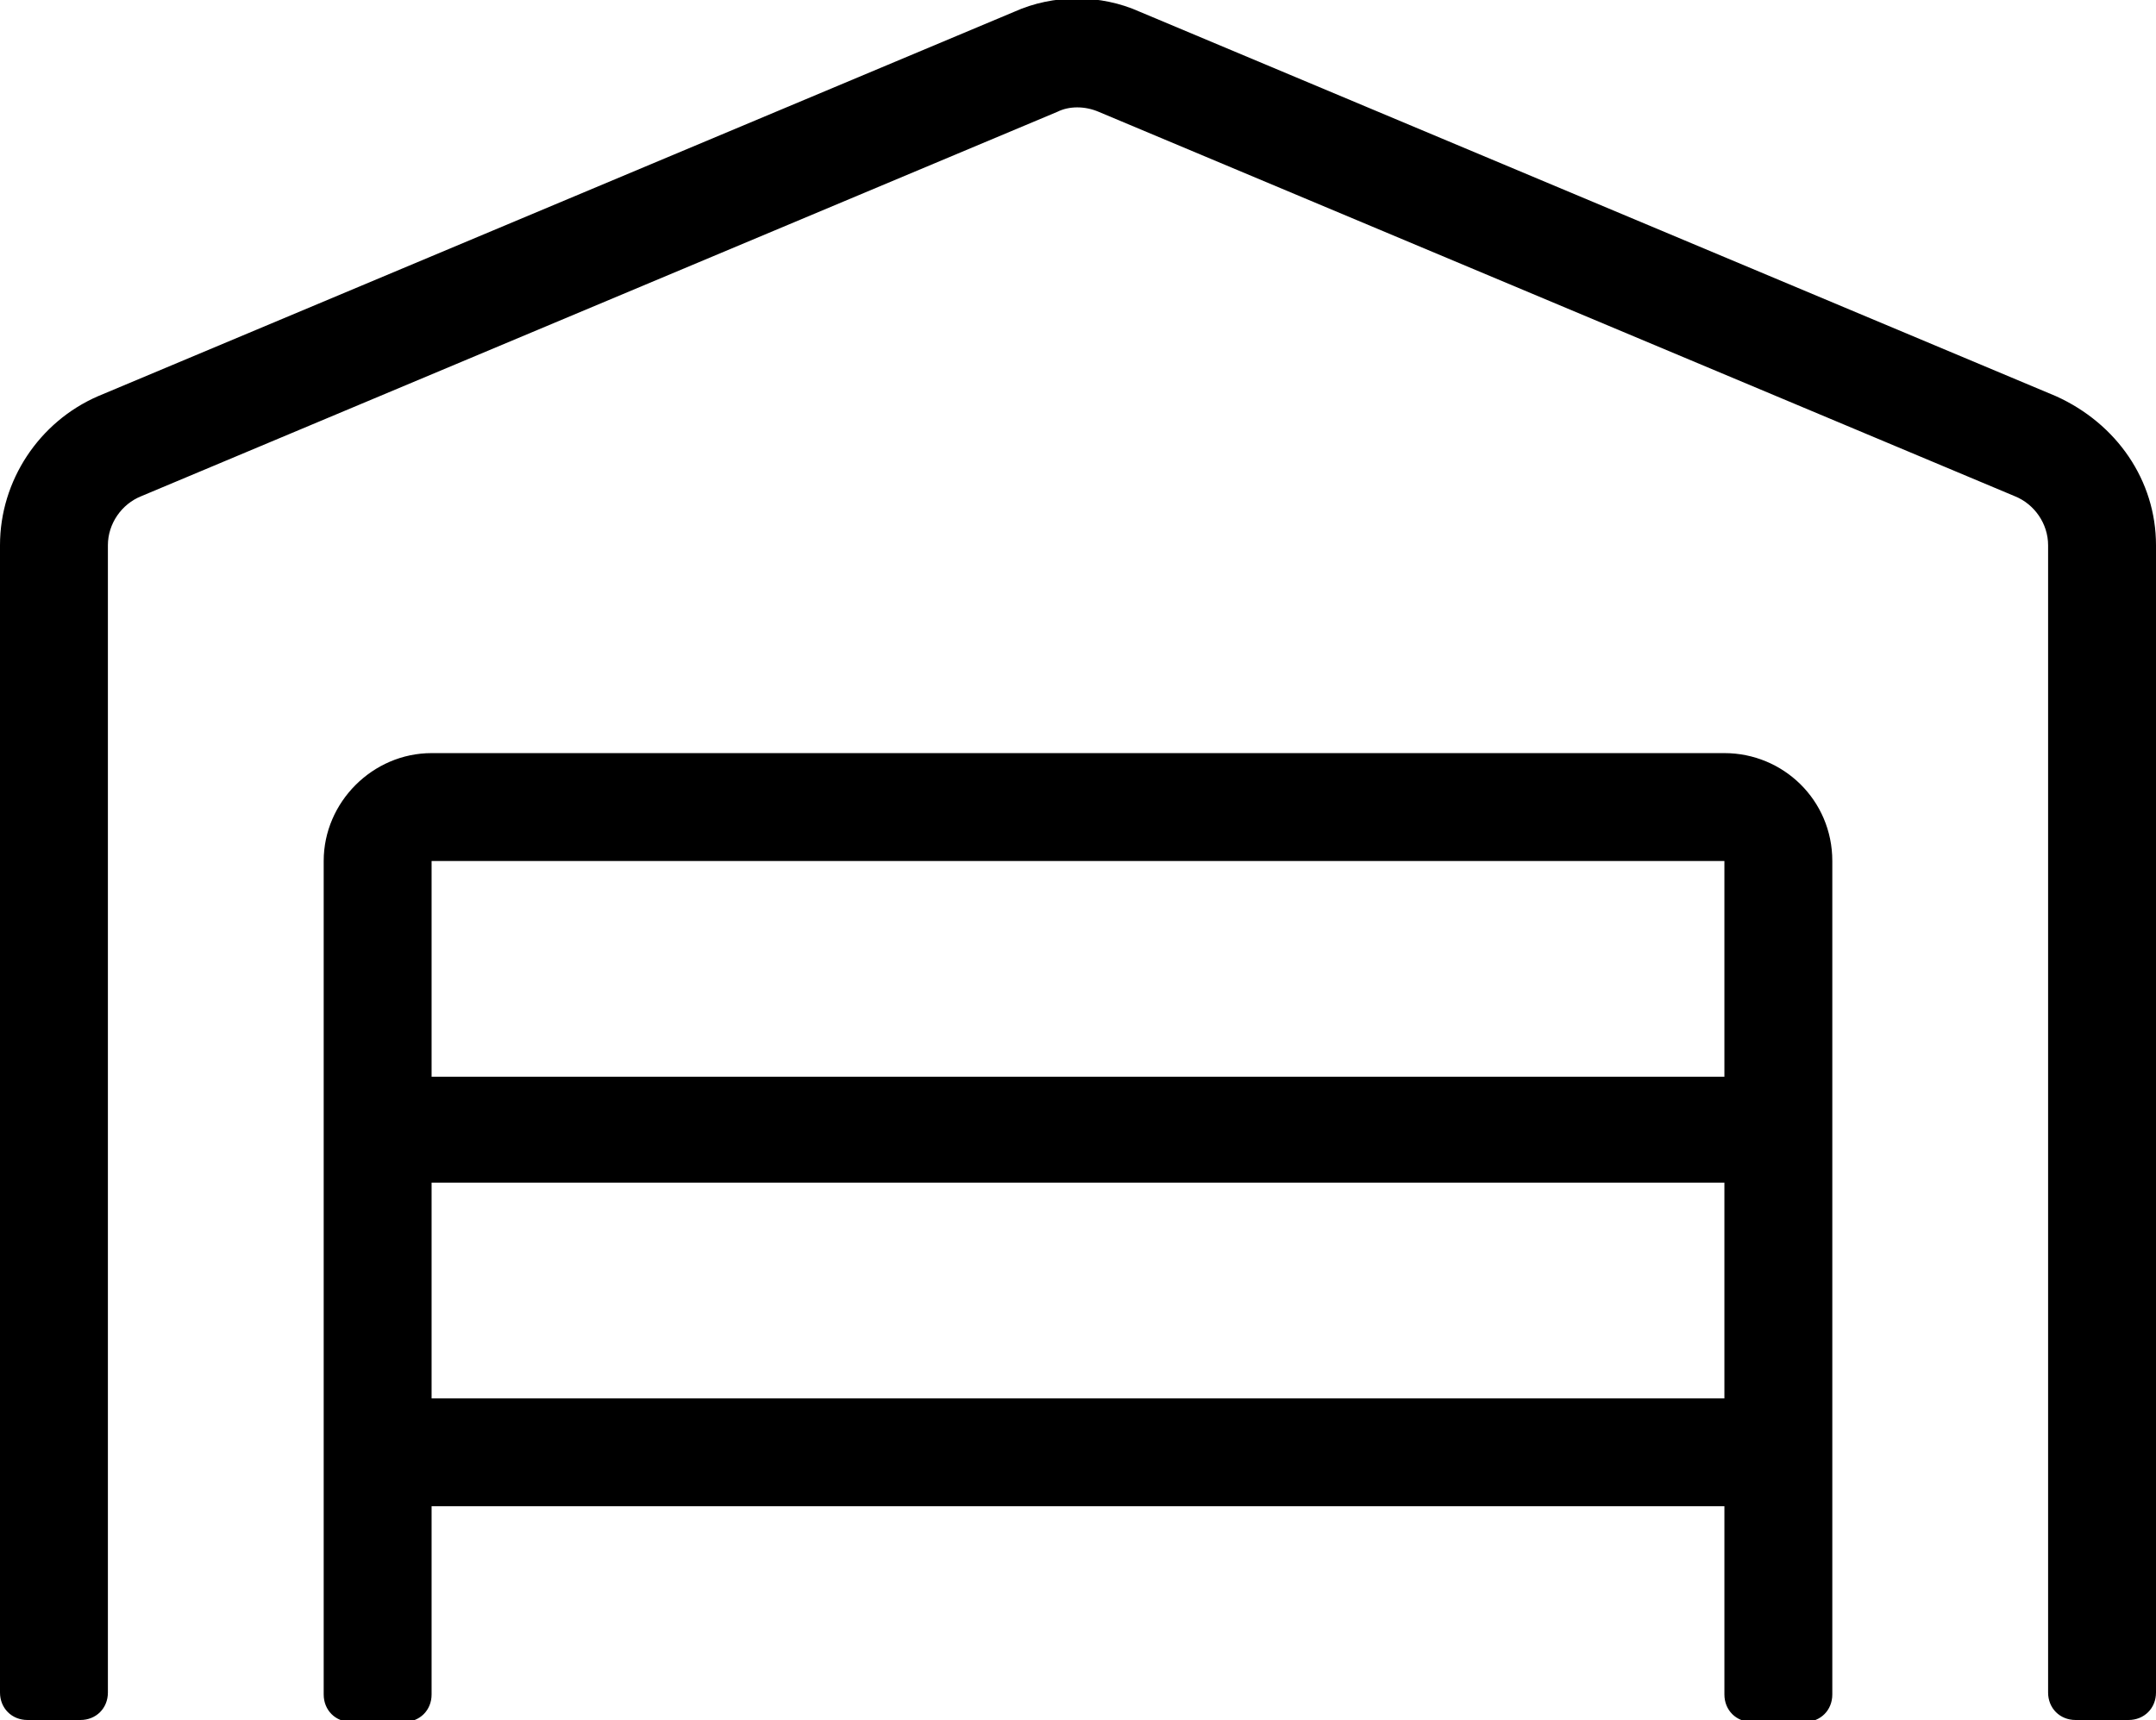 <svg xmlns="http://www.w3.org/2000/svg" xmlns:xlink="http://www.w3.org/1999/xlink" x="0px" y="0px" viewBox="0 0 109.9 87.7" style="enable-background:new 0 0 109.9 87.7;" xml:space="preserve"> <g> <path d="M109.9,27.8v58.5c0,0.8-0.6,1.4-1.4,1.4h-2.7c-0.8,0-1.4-0.6-1.4-1.4V27.8c0-1.1-0.7-2.1-1.7-2.5L56,5.7 c-0.7-0.3-1.5-0.3-2.1,0L7.2,25.3c-1,0.4-1.7,1.4-1.7,2.5v58.5c0,0.8-0.6,1.4-1.4,1.4H1.4c-0.8,0-1.4-0.6-1.4-1.4V27.8 c0-3.3,2-6.3,5-7.6L51.7,0.6c2-0.9,4.4-0.9,6.4,0l46.7,19.6C107.9,21.6,109.9,24.5,109.9,27.8z M93.4,43.9v42.5 c0,0.8-0.6,1.4-1.4,1.4h-2.7c-0.8,0-1.4-0.6-1.4-1.4v-9.6H22v9.6c0,0.8-0.6,1.4-1.4,1.4h-2.7c-0.8,0-1.4-0.6-1.4-1.4V43.9 c0-3,2.5-5.5,5.5-5.5h65.9C90.9,38.4,93.4,40.8,93.4,43.9z M87.9,43.9H22v11h65.9V43.9z M87.9,60.3H22v11h65.9V60.3z"></path> </g> </svg>